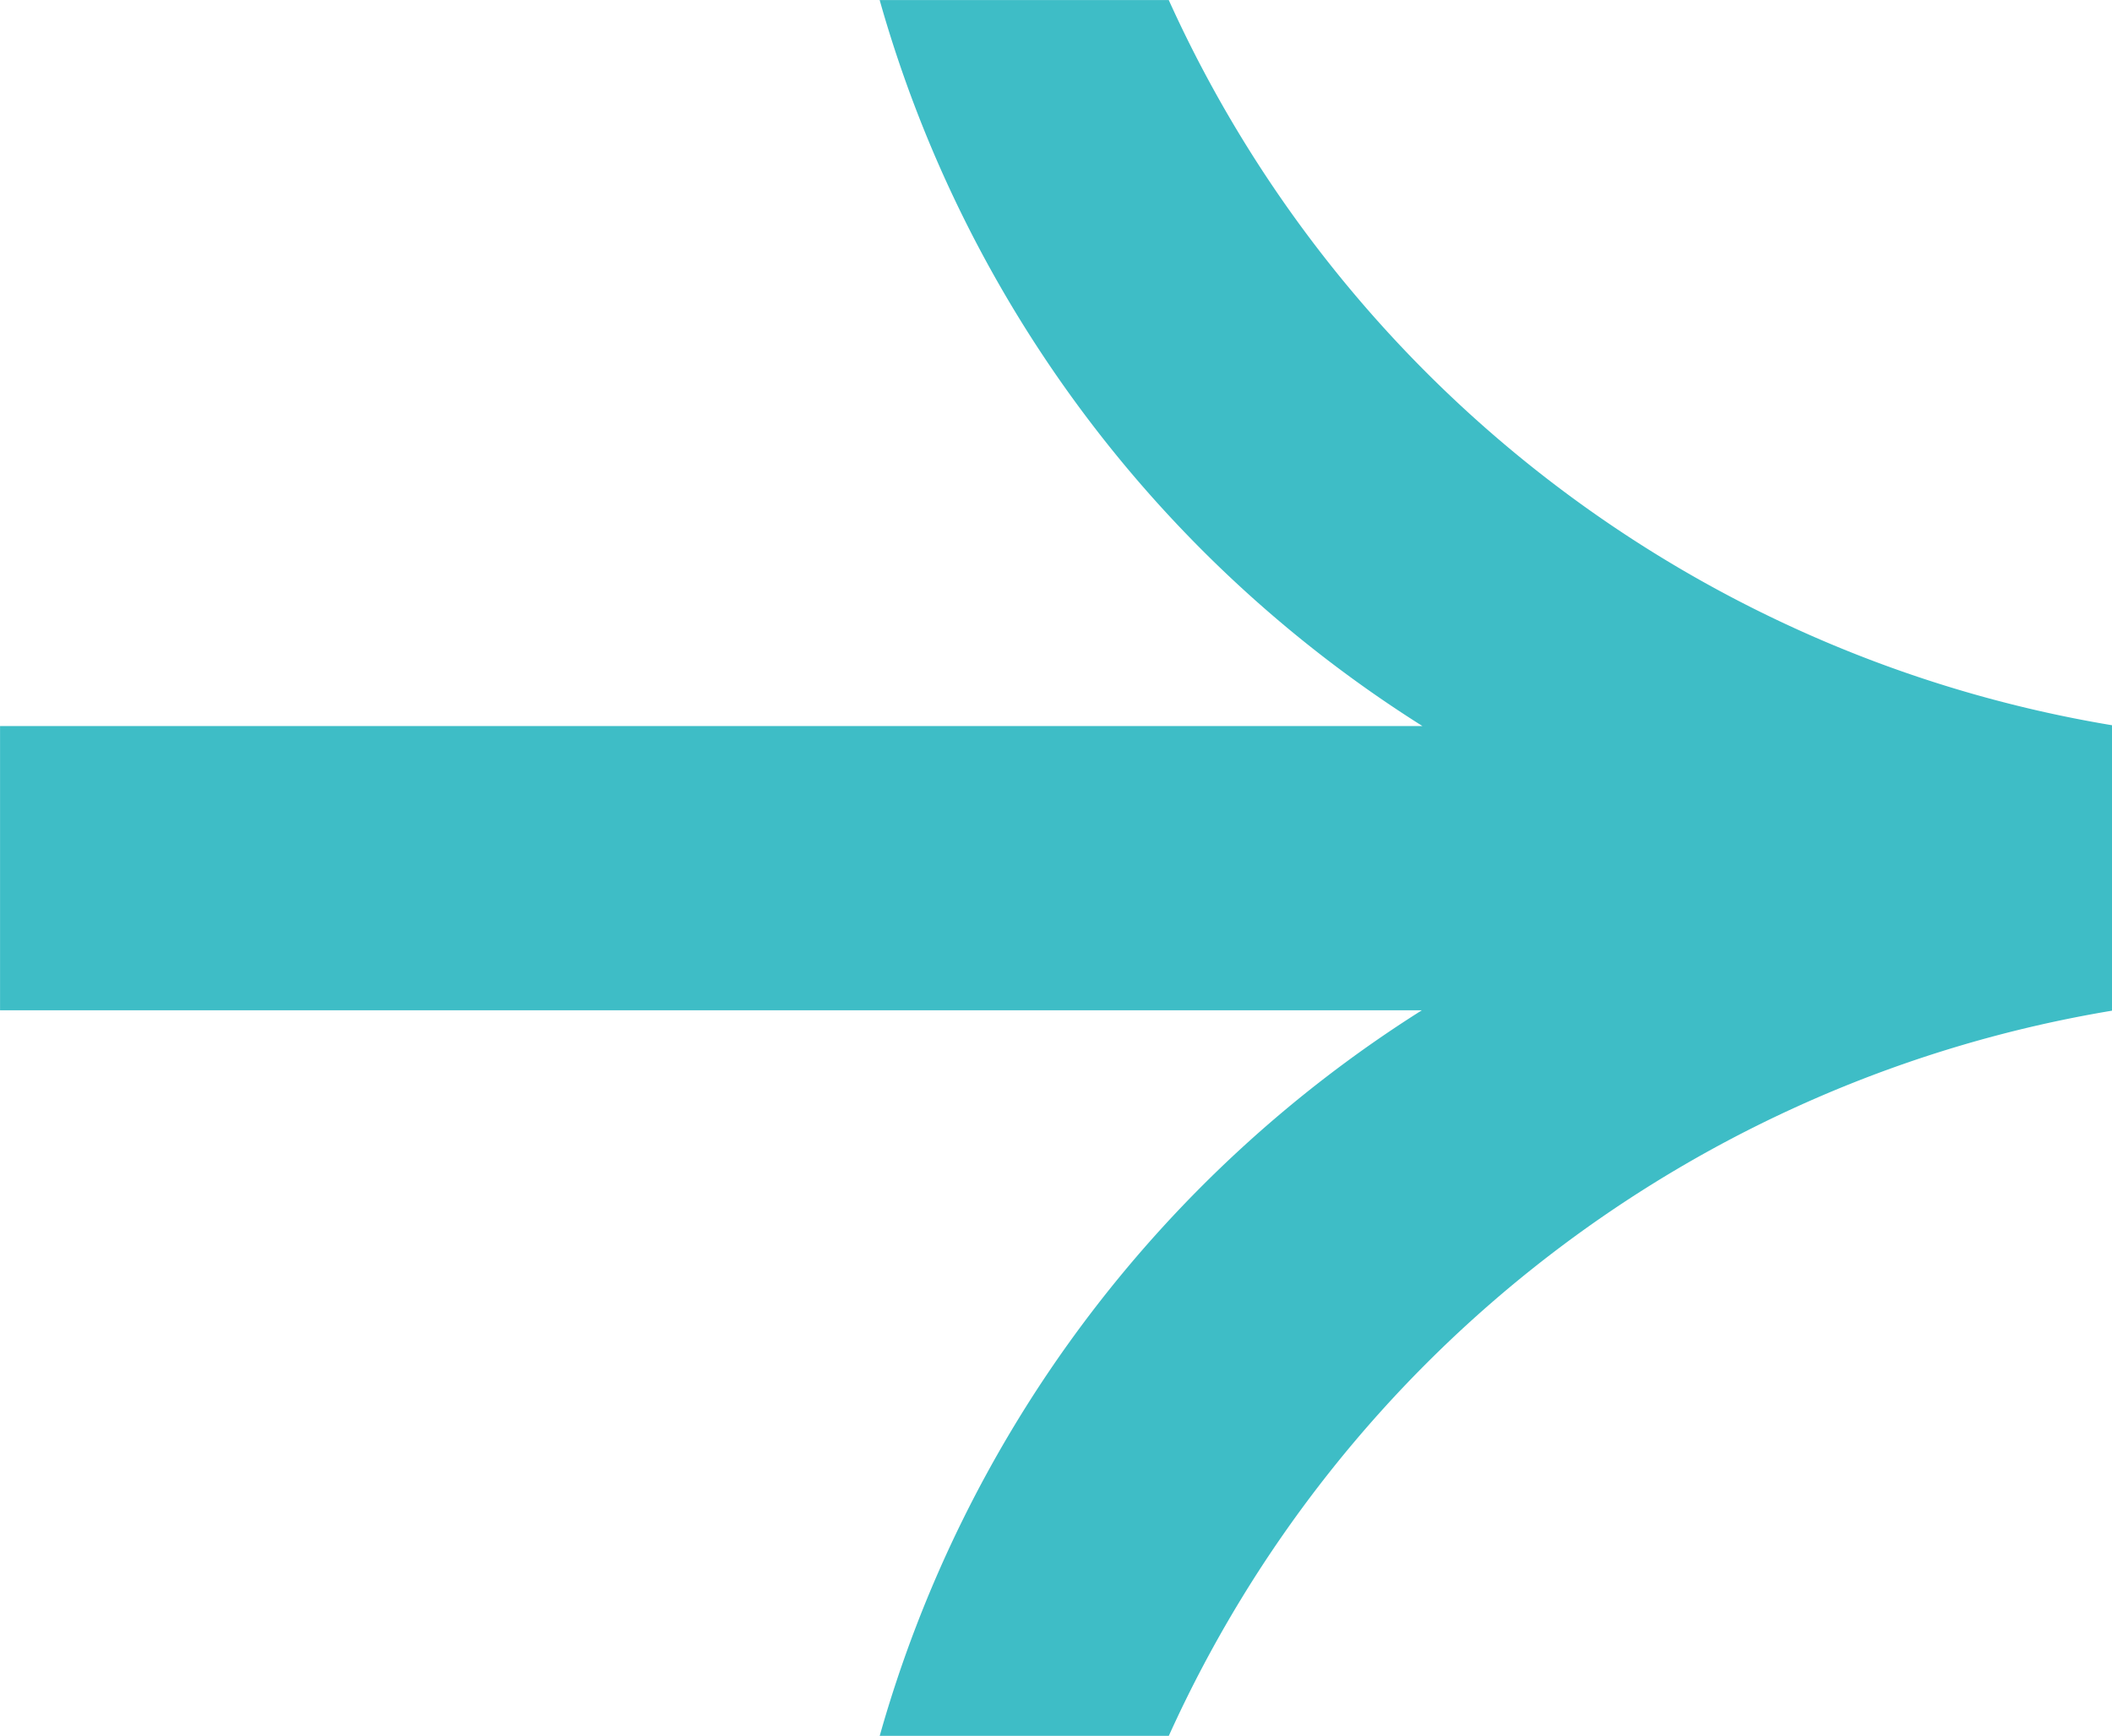 <svg xmlns="http://www.w3.org/2000/svg" width="45.14" height="37.102" viewBox="0 0 45.14 37.102">
  <path id="Path_5151" data-name="Path 5151" d="M-56.286,109.882a26.987,26.987,0,0,1-20.16-15.5h-6.179a27.018,27.018,0,0,0,11.6,15.517h-30.4v6.076h30.388a27.013,27.013,0,0,0-11.587,15.508h6.179a26.987,26.987,0,0,1,20.16-15.5Z" transform="translate(101.426 -94.381)" fill="#3ebdc6"/>
</svg>
